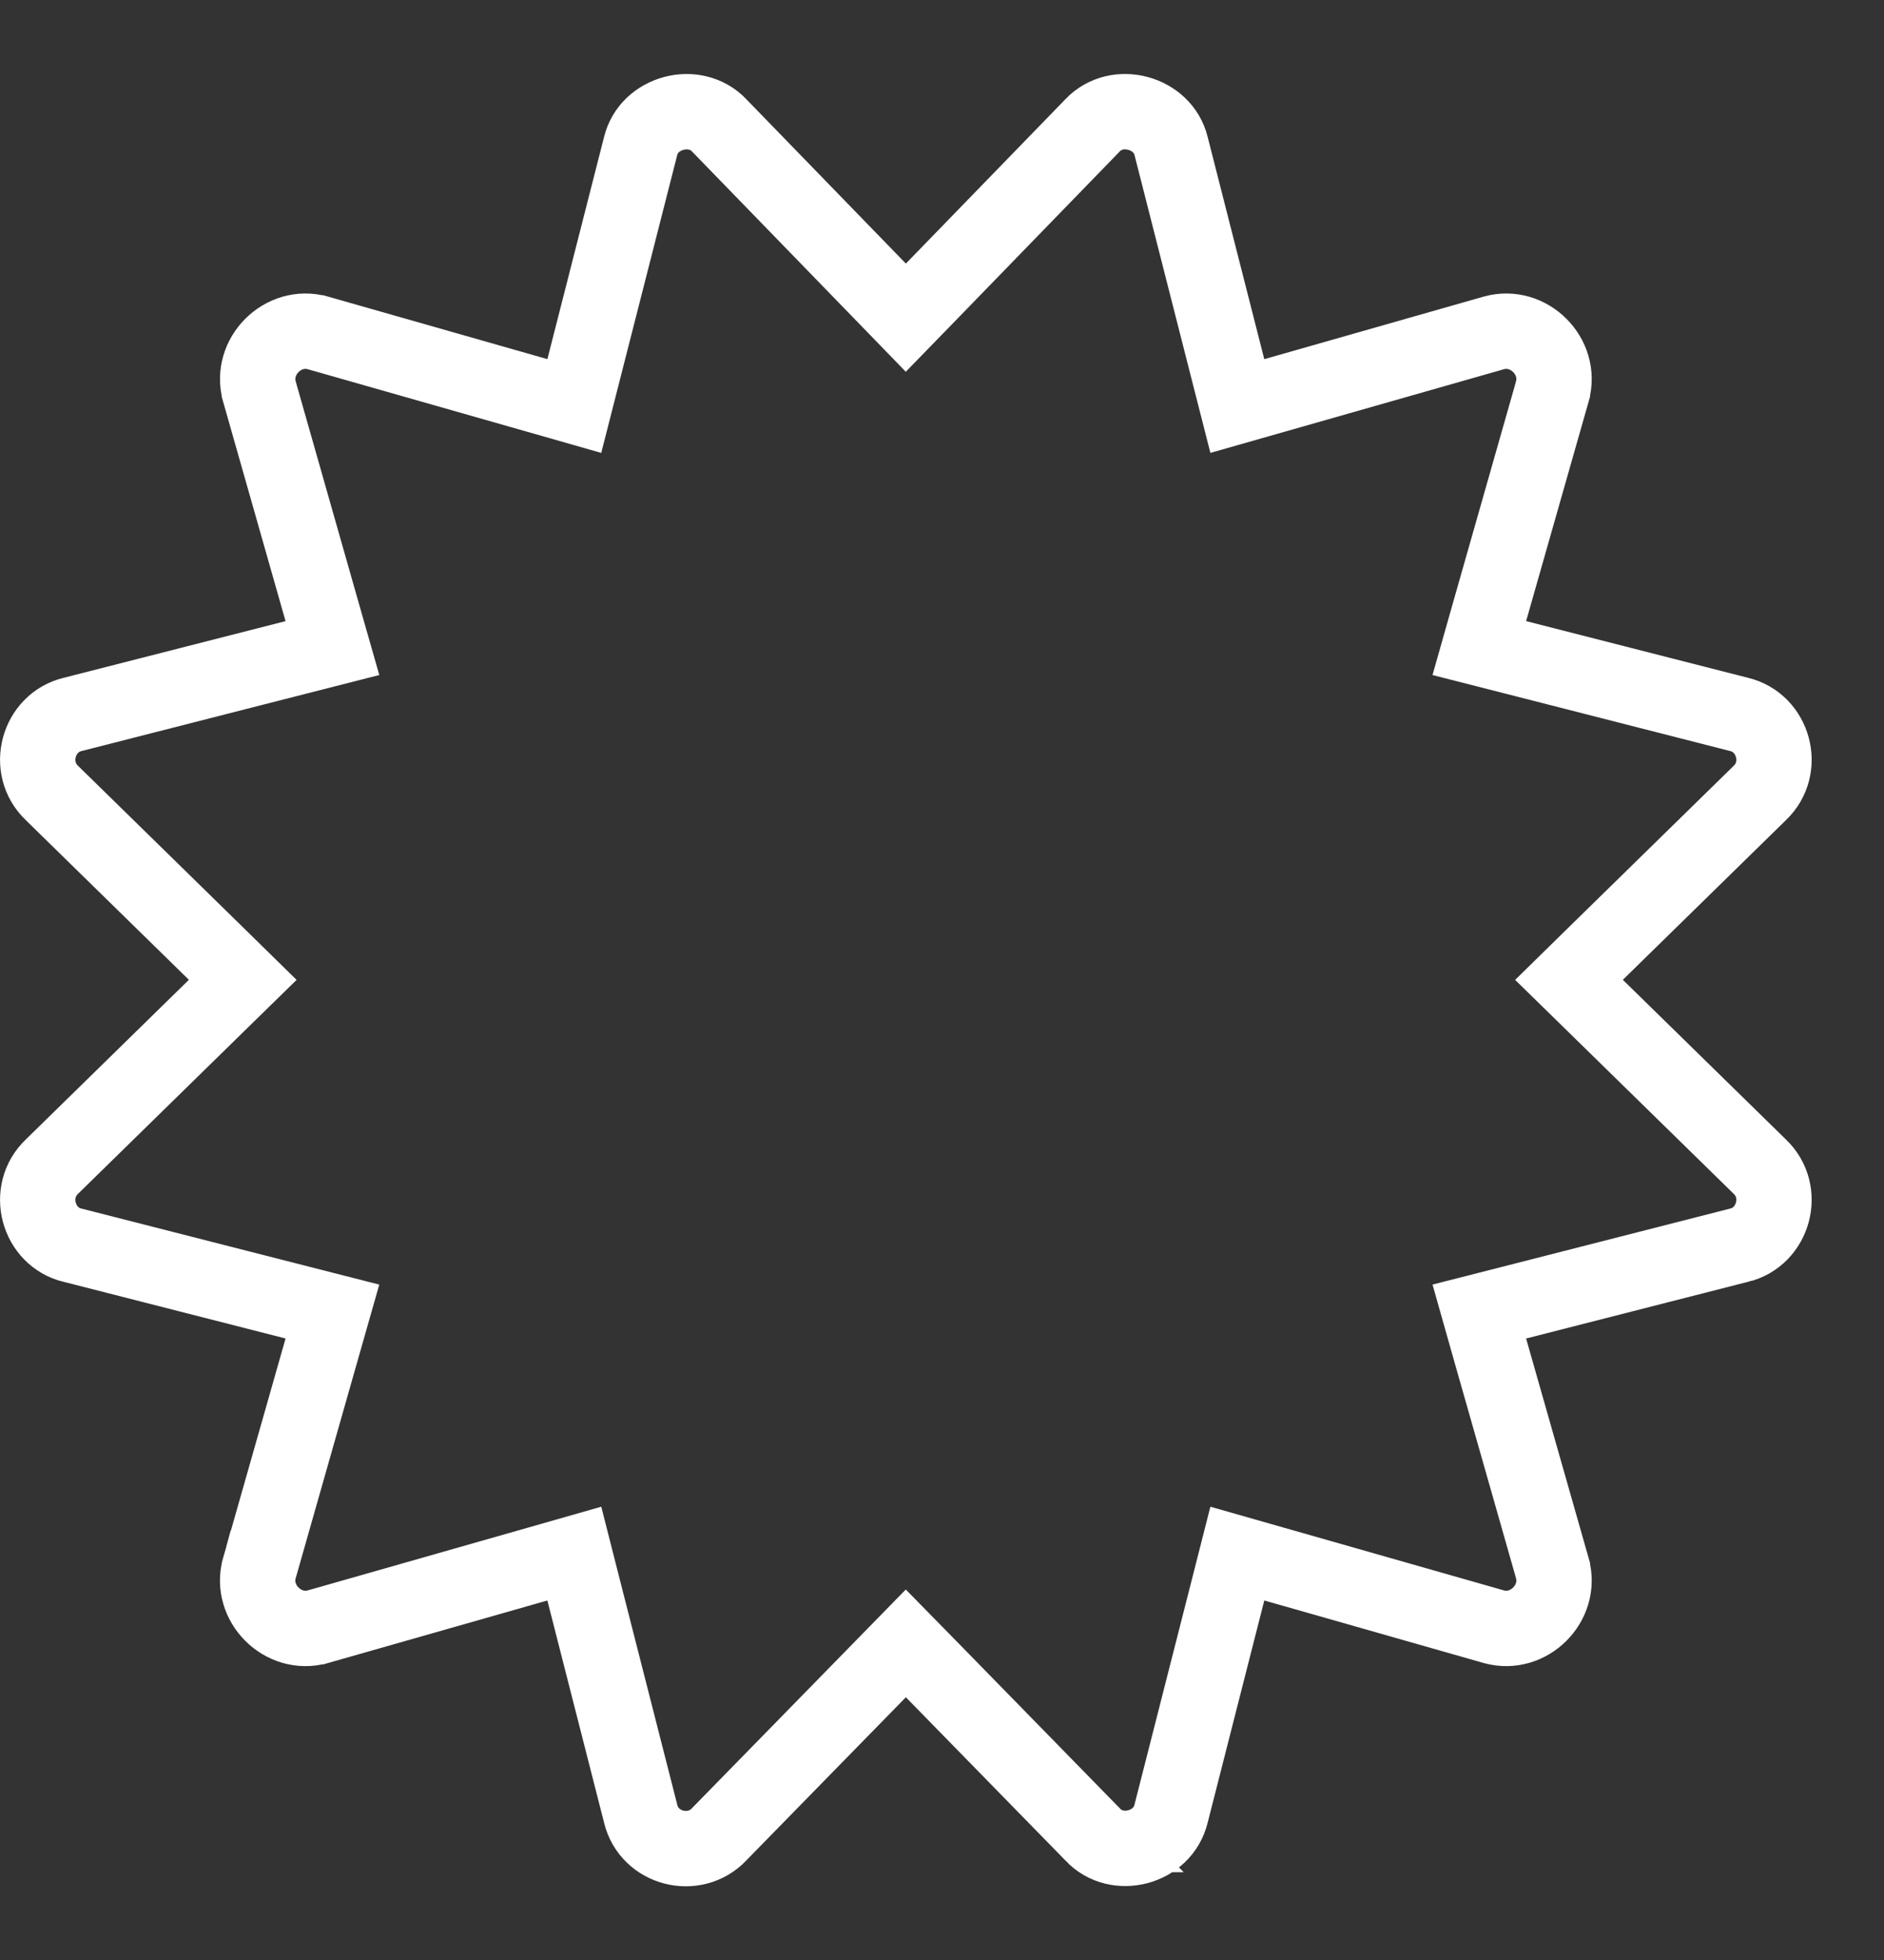<svg width="25" height="26" viewBox="0 0 25 26" fill="none" xmlns="http://www.w3.org/2000/svg">
<rect x="0" y="0" width="25" height="26" fill="#333333" stroke="none"/>
<path d="M21.185 12.64L20.82 12.998L21.185 13.355L23.344 15.468L23.344 15.468L23.35 15.474C23.704 15.809 23.536 16.409 23.076 16.519L23.076 16.518L23.069 16.52L20.128 17.271L19.63 17.398L19.77 17.893L20.599 20.802C20.599 20.803 20.599 20.803 20.599 20.803C20.728 21.265 20.284 21.708 19.823 21.579C19.823 21.579 19.823 21.579 19.823 21.579L16.914 20.75L16.419 20.609L16.292 21.108L15.542 24.05L15.542 24.05L15.54 24.058C15.429 24.52 14.816 24.676 14.499 24.335L14.5 24.335L14.49 24.325L12.378 22.165L12.02 21.8L11.663 22.165L9.55 24.325L9.55 24.325L9.545 24.331C9.212 24.683 8.612 24.525 8.501 24.058L8.501 24.058L8.499 24.05L7.748 21.108L7.621 20.609L7.127 20.75L4.218 21.579C4.218 21.579 4.218 21.579 4.217 21.579C3.756 21.708 3.313 21.265 3.441 20.803C3.442 20.803 3.442 20.803 3.442 20.802L4.27 17.893L4.411 17.398L3.913 17.271L0.971 16.52L0.971 16.52L0.964 16.519C0.504 16.409 0.337 15.809 0.691 15.474L0.691 15.474L0.697 15.468L2.856 13.355L3.221 12.998L2.856 12.64L0.697 10.527L0.697 10.527L0.691 10.521C0.337 10.186 0.504 9.587 0.964 9.477L0.964 9.477L0.972 9.475L3.913 8.724L4.411 8.597L4.27 8.103L3.442 5.193C3.442 5.193 3.442 5.192 3.442 5.192C3.313 4.73 3.756 4.287 4.217 4.416C4.218 4.416 4.218 4.416 4.218 4.416L7.127 5.245L7.621 5.386L7.748 4.888L8.499 1.945L8.499 1.945L8.501 1.938C8.608 1.489 9.221 1.322 9.545 1.664L9.545 1.664L9.549 1.669L11.662 3.845L12.02 4.214L12.379 3.845L14.492 1.669L14.492 1.669L14.496 1.664C14.822 1.32 15.433 1.491 15.54 1.938L15.54 1.938L15.542 1.945L16.292 4.888L16.419 5.386L16.914 5.245L19.823 4.416C19.823 4.416 19.823 4.416 19.823 4.416C20.285 4.287 20.728 4.73 20.599 5.192C20.599 5.192 20.599 5.193 20.599 5.193L19.77 8.103L19.63 8.597L20.128 8.724L23.069 9.475L23.069 9.475L23.077 9.477C23.536 9.587 23.704 10.186 23.35 10.521L23.35 10.521L23.344 10.527L21.185 12.64Z" stroke="white"/>
</svg>

